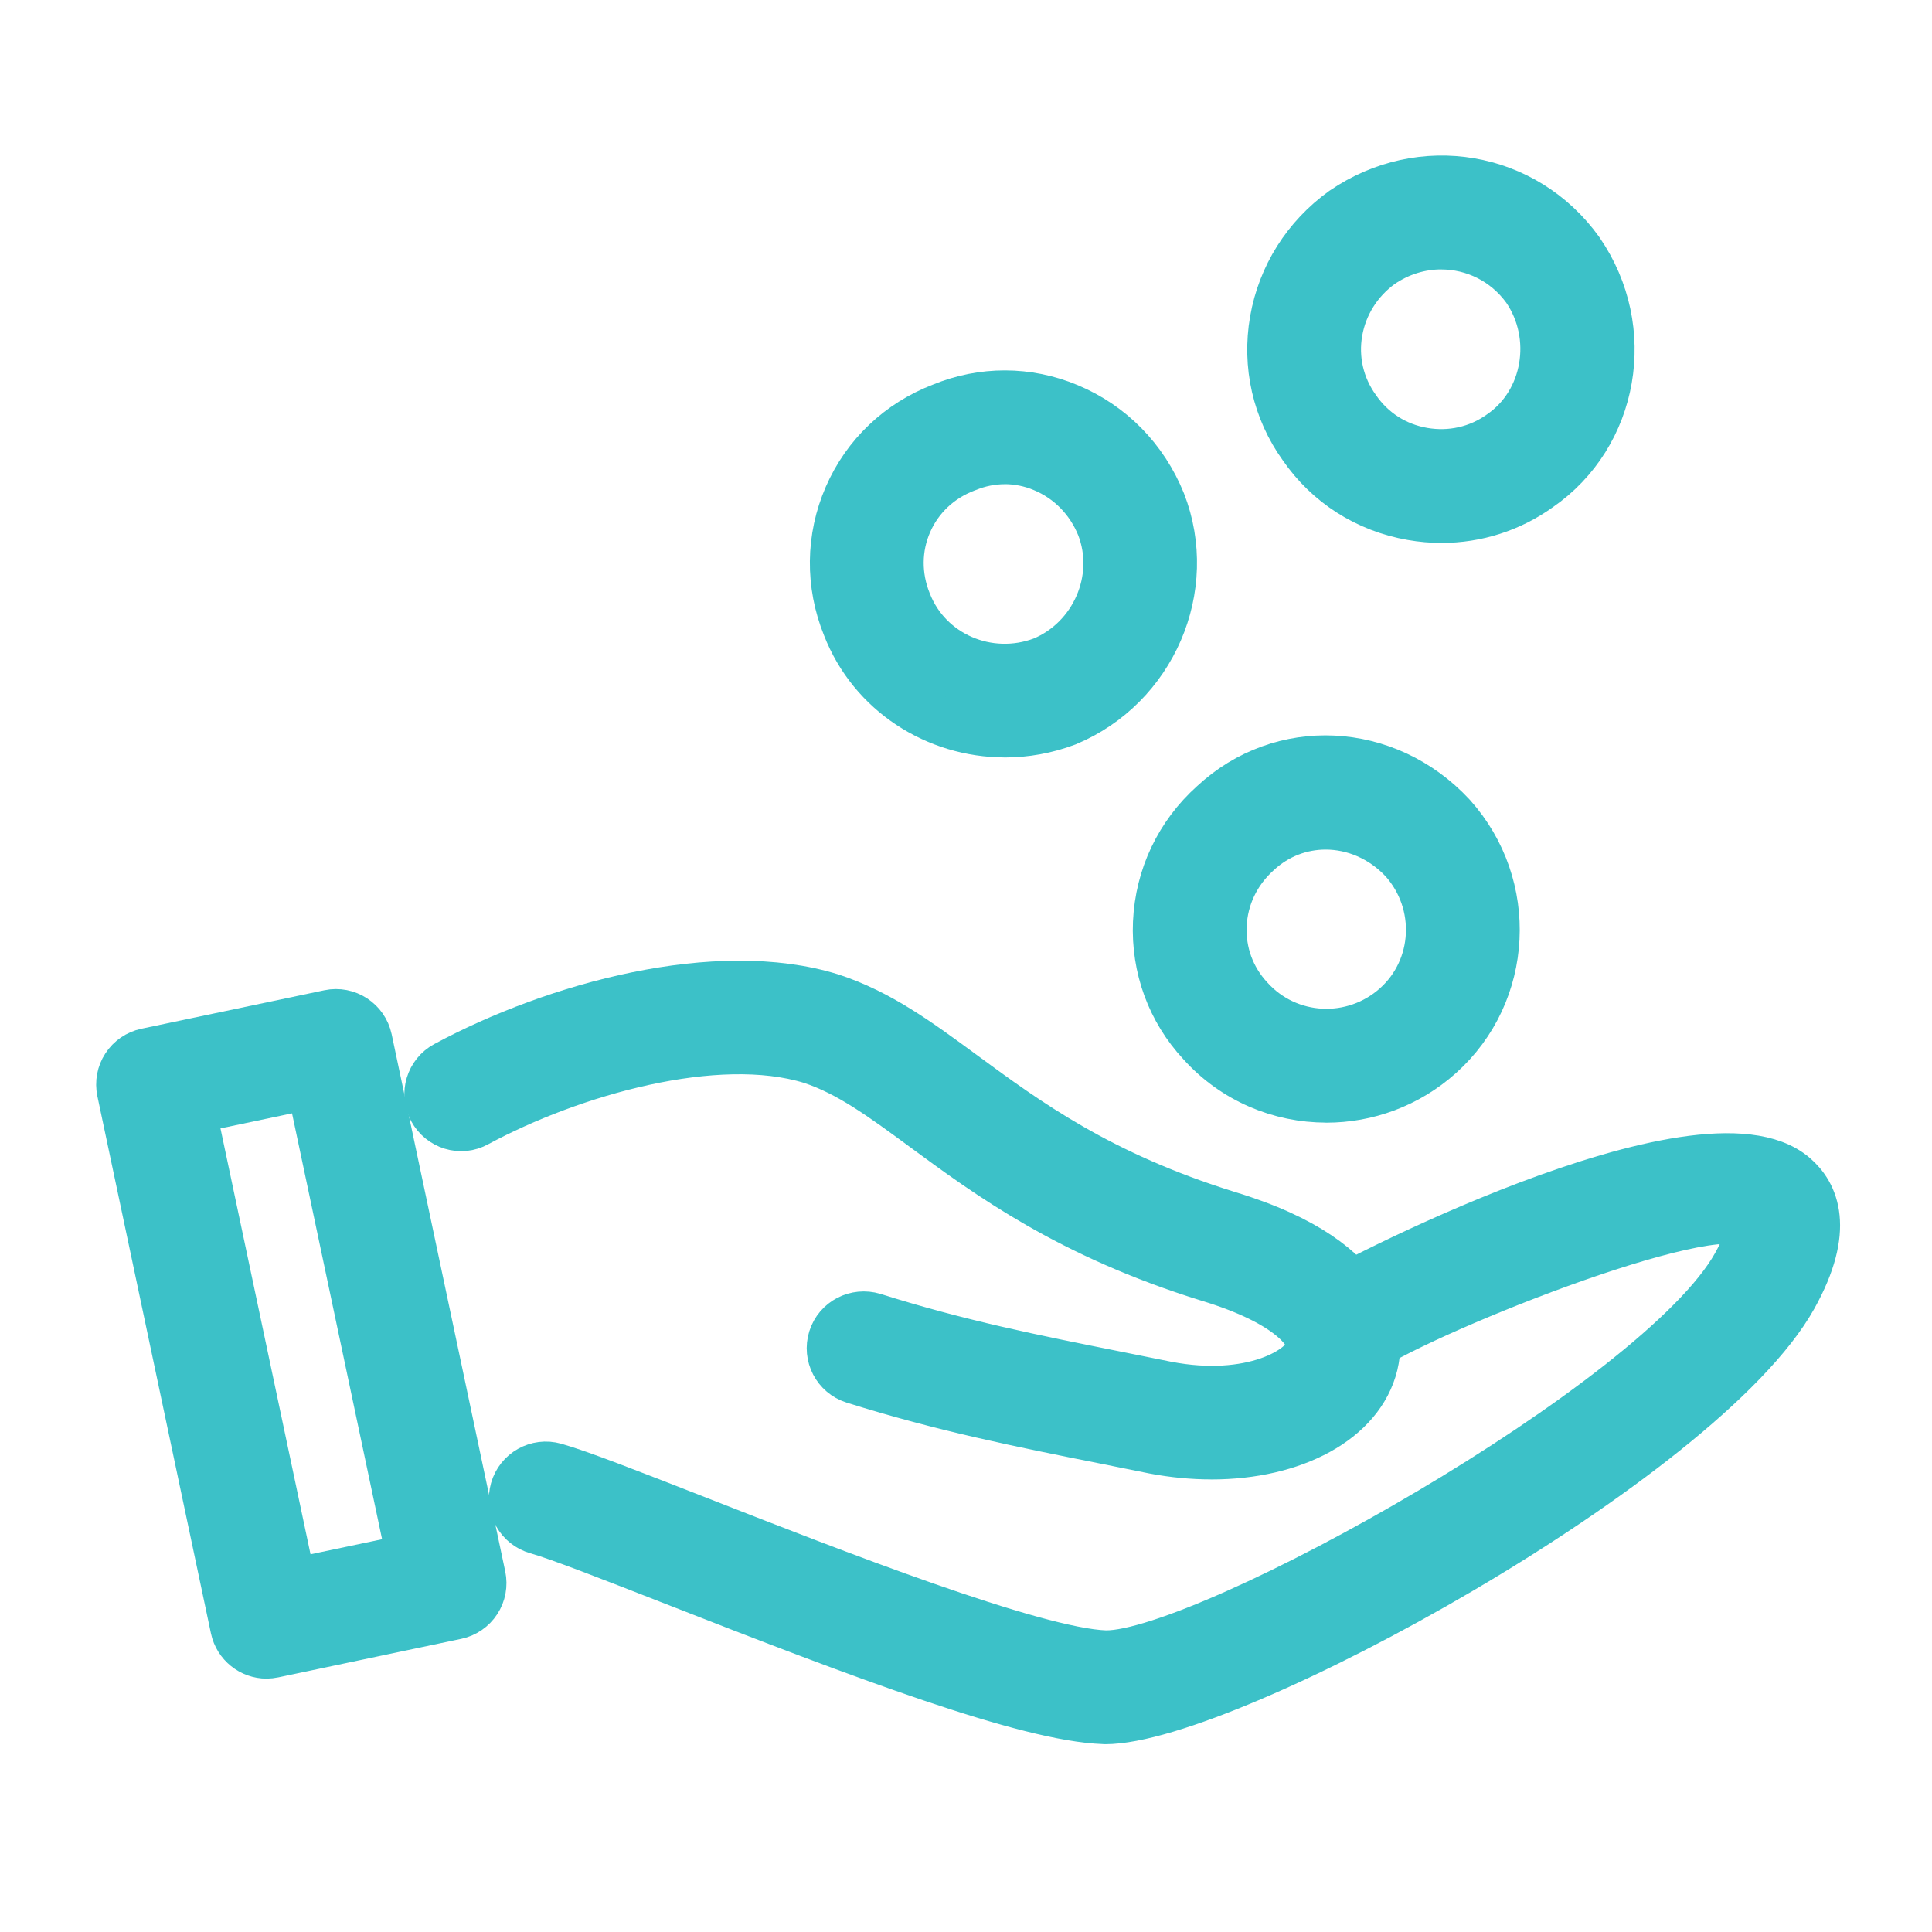 <?xml version="1.0" encoding="UTF-8"?>
<svg id="Layer_1" data-name="Layer 1" xmlns="http://www.w3.org/2000/svg" viewBox="0 0 399.73 399.73">
  <defs>
    <style>
      .cls-1 {
        fill: #3cc1c8;
        stroke: #3cc1c8;
        stroke-linecap: round;
        stroke-linejoin: round;
        stroke-width: 10px;
      }
    </style>
  </defs>
  <path class="cls-1" d="M228.65,355.86c-.1,0-.19,0-.3-.01-15.88-.54-49.63-13.3-88.85-28.67-12.81-5.01-23.87-9.35-28.41-10.62-3.6-1.02-5.7-4.76-4.68-8.36,1.02-3.6,4.76-5.7,8.36-4.68,5.17,1.45,15.98,5.7,29.67,11.05,27.69,10.86,69.54,27.24,84.26,27.75h.21c20.88,0,114.29-51.93,130.29-80.6,3.45-6.18,2.98-8.37,2.97-8.4-8.03-6.31-70.31,18.9-80.52,26.6-2.95,2.24-7.22,1.73-9.49-1.22-2.27-2.94-1.8-7.11,1.1-9.42,3.06-2.42,78.9-42.15,97.89-25.95,4.28,3.64,7.71,10.92-.13,24.99-18.84,33.75-116.87,87.55-142.38,87.55Z"/>
  <path class="cls-1" d="M250.63,301.09c-3.83,0-7.82-.37-11.88-1.14l-10.07-2.03c-17.27-3.44-33.59-6.7-52.04-12.5-3.56-1.13-5.54-4.93-4.42-8.5,1.13-3.57,4.91-5.5,8.5-4.43,17.75,5.6,32.98,8.63,50.62,12.15l10.05,2.02c17.45,3.36,28.62-3.14,29.7-7.56.78-3.14-4.19-9.68-21.05-14.77-28.73-8.91-45.45-21.2-58.88-31.09-8.68-6.38-15.54-11.42-23.34-13.97-19.59-6.05-49.6,2.51-69.18,13.07-3.29,1.83-7.4.55-9.17-2.75s-.54-7.4,2.75-9.17c22.71-12.24,56.16-21.34,79.71-14.05,9.96,3.25,17.97,9.14,27.25,15.96,13.27,9.76,28.32,20.82,54.82,29.06,32.69,9.87,31.42,26.19,30.24,30.95-2.83,11.5-16.64,18.76-33.6,18.76Z"/>
  <path class="cls-1" d="M207.91,151.71c-14.18,0-27.45-8.41-32.77-22.08-3.54-8.74-3.44-18.34.31-26.94,3.73-8.55,10.63-15.1,19.43-18.47,8.43-3.46,17.72-3.46,26.17.08,8.78,3.66,15.62,10.62,19.26,19.61,6.9,17.73-1.91,38.09-19.61,45.46-4.22,1.59-8.55,2.35-12.8,2.35ZM207.87,95.18c-2.68,0-5.35.54-7.88,1.59-.07.03-.13.05-.2.07-5.41,2.06-9.65,6.05-11.93,11.27-2.29,5.23-2.33,11.1-.13,16.52,4.26,10.95,16.77,16.36,27.98,12.13,10.75-4.47,16.24-17.02,12.02-27.86-2.24-5.52-6.47-9.85-11.89-12.11-2.57-1.08-5.27-1.62-7.97-1.62Z"/>
  <path class="cls-1" d="M274.42,227.27c-9.56,0-19.06-3.88-25.9-11.5-6.26-6.73-9.52-15.6-9.11-24.91.43-9.46,4.55-18.16,11.62-24.5,14.08-13.15,35.79-12.11,49.32,2.42.03.03.06.05.09.1,12.91,14.41,11.79,36.58-2.52,49.4-6.73,6.03-15.14,9-23.5,9ZM274.27,170.78c-5.06,0-10.09,1.84-14.1,5.57-4.43,3.98-6.97,9.32-7.23,15.11-.25,5.64,1.72,11.03,5.57,15.17,7.93,8.83,21.51,9.48,30.36,1.55,8.73-7.82,9.41-21.37,1.52-30.22-4.45-4.76-10.31-7.18-16.12-7.18Z"/>
  <path class="cls-1" d="M298.26,107.33c-2.04,0-4.09-.18-6.15-.54-9.31-1.62-17.33-6.75-22.61-14.42-5.41-7.52-7.54-16.83-5.92-26.08,1.6-9.15,6.69-17.21,14.32-22.7,16.17-11.1,37.58-7.43,48.89,8.32.03.04.05.08.08.12,11.07,16.1,7.25,38.02-8.52,48.86-5.88,4.21-12.87,6.44-20.09,6.44ZM298.2,50.74c-4.3,0-8.65,1.28-12.51,3.93-4.63,3.34-7.79,8.32-8.78,13.96-.98,5.63.32,11.3,3.66,15.95,3.29,4.78,8.18,7.89,13.86,8.88,5.72.99,11.46-.29,16.13-3.65,9.55-6.56,11.86-20.27,5.19-30.04-4.26-5.89-10.83-9.02-17.55-9.02Z"/>
  <path class="cls-1" d="M55.16,342.31c-3.13,0-5.94-2.2-6.62-5.38l-23.5-111.16c-.37-1.76-.03-3.6.95-5.09.98-1.51,2.53-2.57,4.28-2.94l37.85-7.96c3.64-.77,7.24,1.58,8.02,5.23l23.5,111.14c.37,1.76.03,3.6-.95,5.09-.98,1.51-2.52,2.57-4.28,2.94l-37.85,7.97c-.47.1-.94.15-1.4.15ZM39.69,229.6l20.7,97.9,24.59-5.17-20.7-97.9-24.59,5.17Z"/>
</svg>